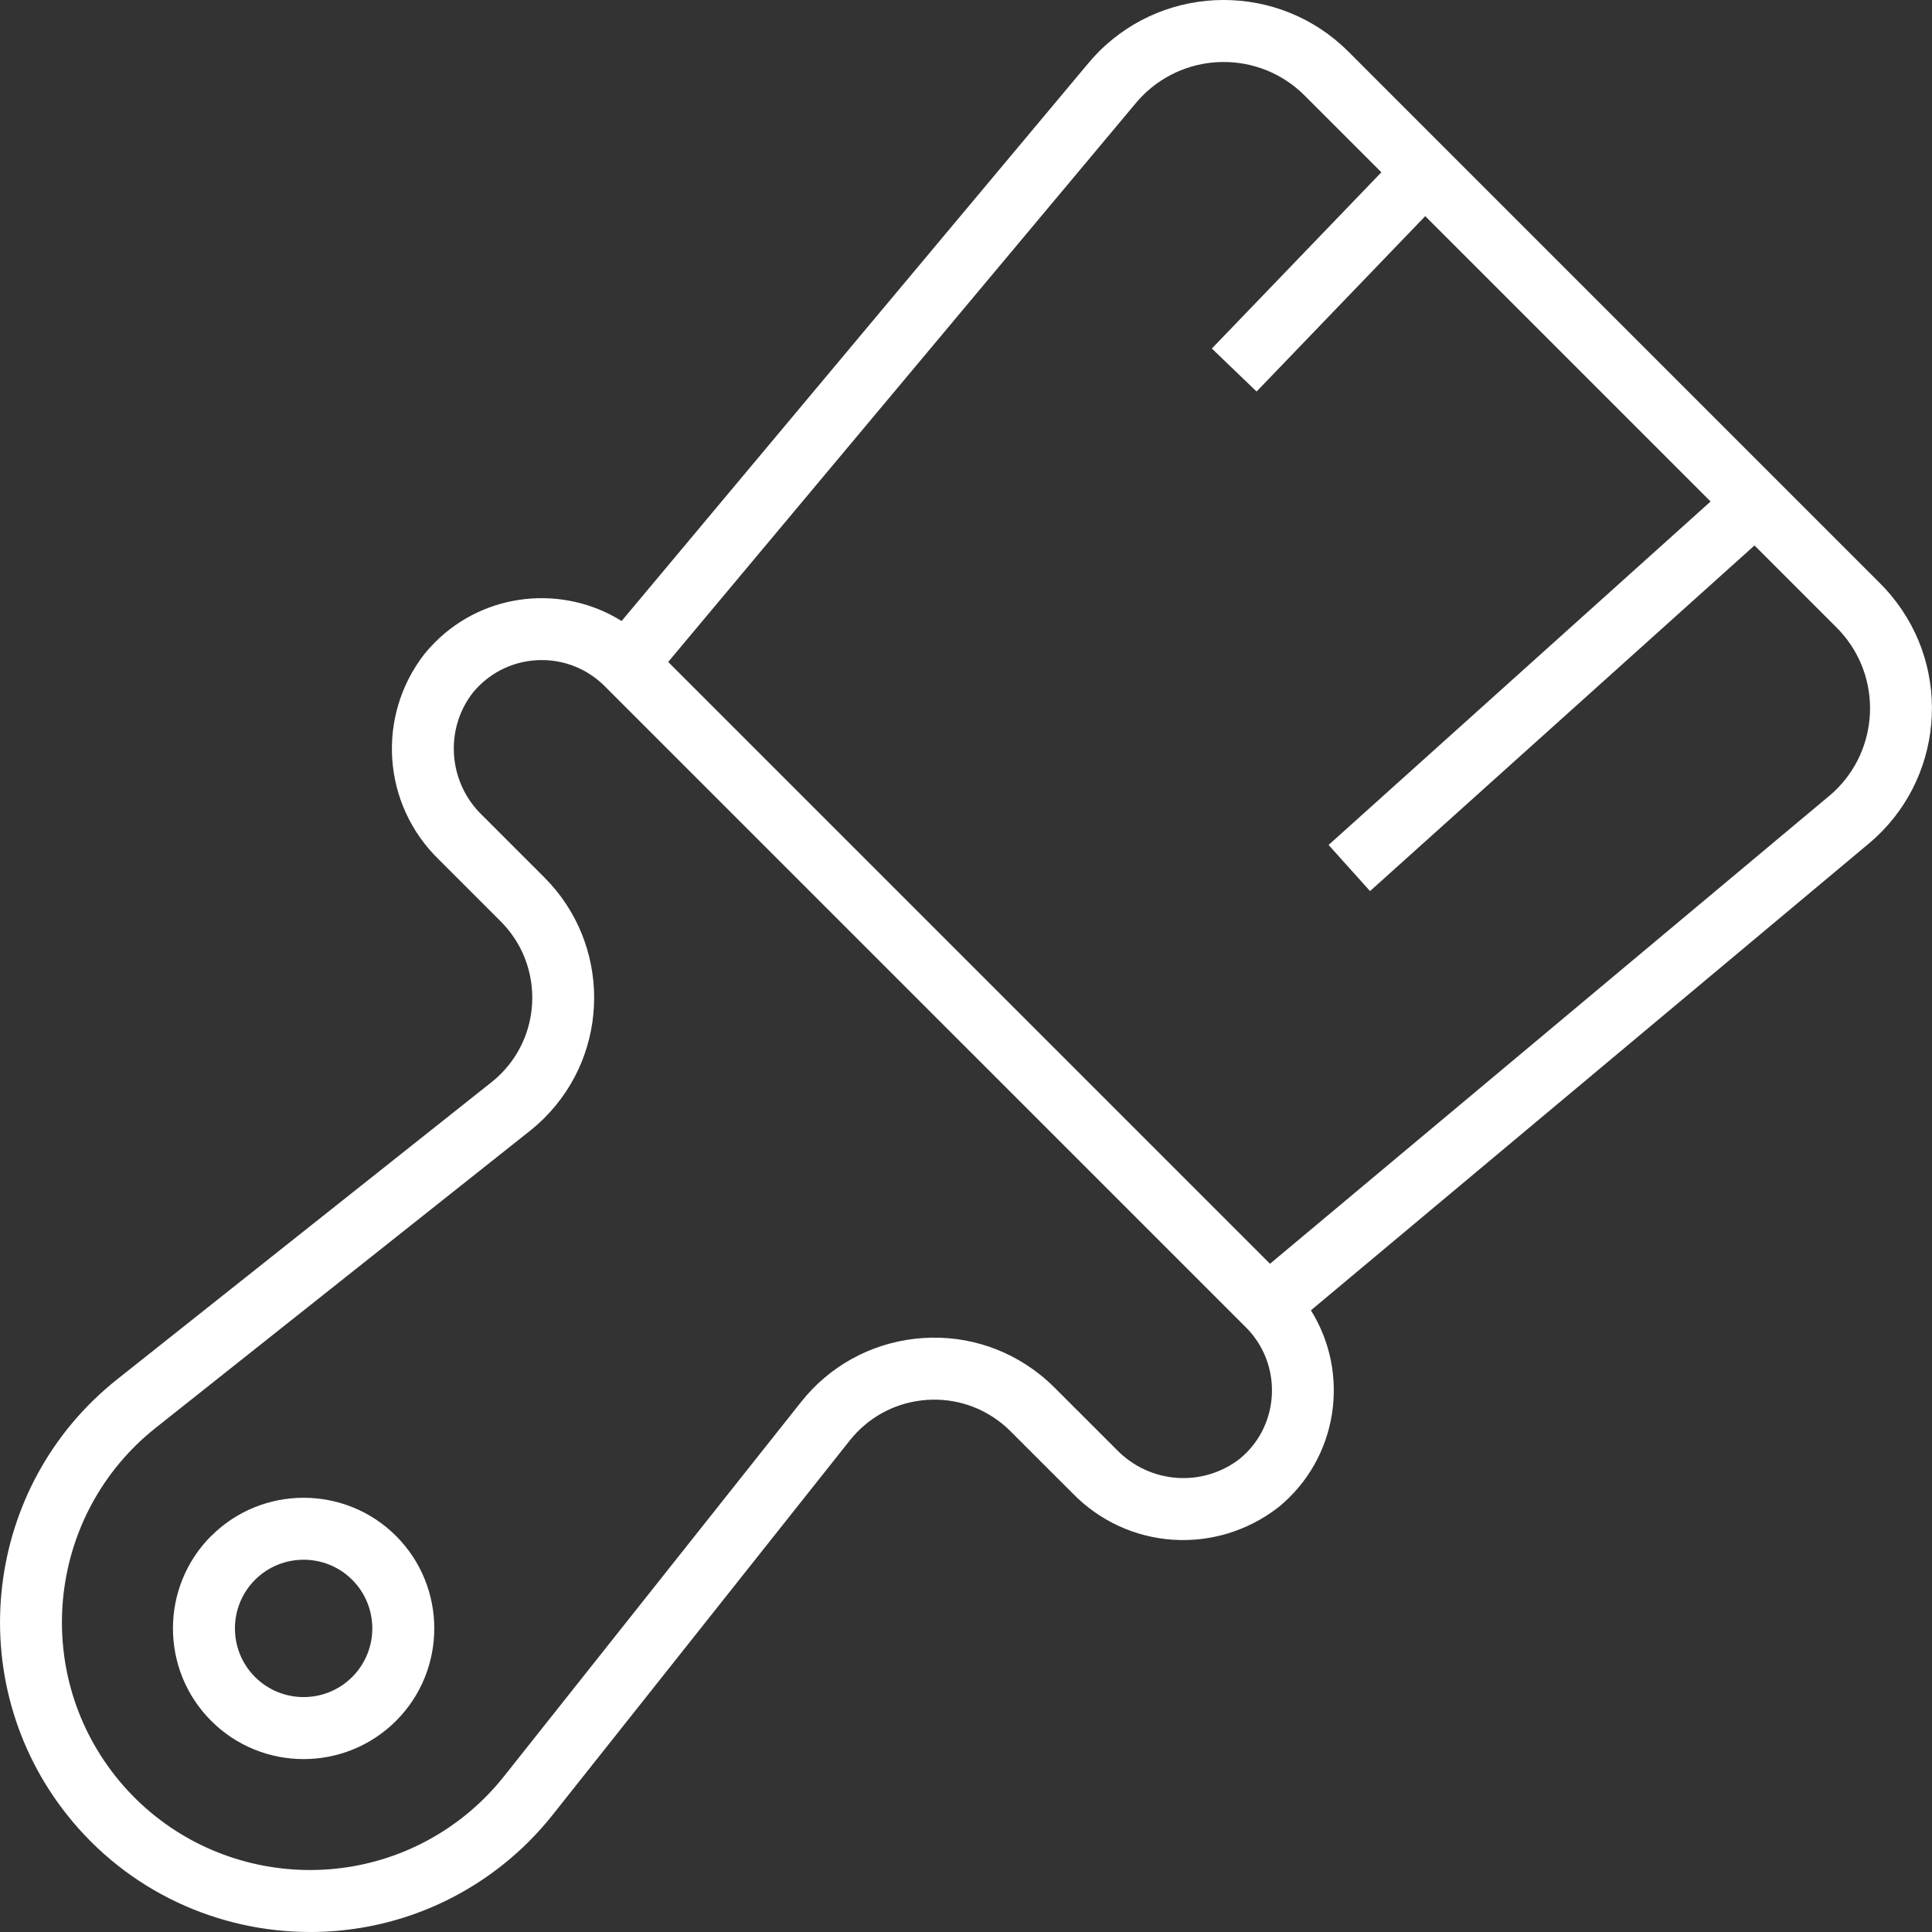 <svg id="Calque_1" data-name="Calque 1" xmlns="http://www.w3.org/2000/svg" viewBox="0 0 400 400">
  <rect x="0" y="0" width="400" height="400" fill="#333333" stroke="none"/>
  <path fill="#FFFFFF" d="m391.51,123.24c-.69-.83-1.42-1.62-2.19-2.39L279.15,10.67c-14.23-14.23-37.38-14.23-51.62,0-.76.77-1.49,1.56-2.18,2.39l-96.65,115.51c-12.06-7.52-28.16-6.07-38.63,4.4-.73.73-1.41,1.48-2.17,2.4-10.04,12.89-8.77,31.18,2.94,42.57l12.83,12.83c8.71,8.71,8.71,22.88,0,31.59-.61.61-1.25,1.18-1.91,1.7l-77.51,61.52c-27.71,22-32.36,62.45-10.36,90.17,12.65,15.94,31.4,24.25,50.33,24.25,13.98,0,28.06-4.54,39.83-13.88,3.84-3.04,7.32-6.53,10.36-10.36l61.52-77.52c3.71-4.67,9.02-7.63,14.94-8.31,5.92-.68,11.77.98,16.45,4.7.67.52,1.3,1.09,1.9,1.7l12.79,12.78c11.38,11.76,29.7,13.06,42.75,2.89,12.27-10.08,14.85-27.6,6.65-40.71l115.52-96.65c15.43-12.91,17.48-35.97,4.57-51.4Zm-134.76,178.74c-7.73,6.02-18.7,5.25-25.59-1.87l-12.86-12.85c-.96-.96-1.97-1.86-3.02-2.69-7.36-5.84-16.55-8.46-25.89-7.39-9.33,1.08-17.69,5.72-23.53,13.08l-61.52,77.52c-2.43,3.06-5.22,5.85-8.28,8.28-22.17,17.6-54.53,13.88-72.13-8.29-17.6-22.17-13.88-54.53,8.28-72.13l77.52-61.52c1.05-.83,2.05-1.73,3-2.68,13.71-13.71,13.71-36.03,0-49.75l-12.93-12.93c-7.03-6.81-7.8-17.77-1.89-25.37.38-.47.79-.91,1.22-1.34,3.59-3.59,8.31-5.39,13.03-5.39s9.35,1.78,12.94,5.31l132.89,132.88c.41.41.8.84,1.17,1.29,6.45,7.85,5.3,19.49-2.42,25.83Zm121.95-137.18l-115.76,96.85-124.6-124.6L235.2,21.3c.45-.54.93-1.06,1.42-1.55,9.23-9.22,24.23-9.22,33.46,0l15.92,15.92-35.1,36.49,9.26,8.9,34.92-36.31,59.08,59.08-79.09,71.11,8.58,9.55,79.6-71.56,17,17c.49.49.97,1.01,1.42,1.55,8.37,10,7.04,24.95-2.96,33.32Z"/>
  <path fill="#FFFFFF" d="m43.72,318h0c-10.55,10.56-10.55,27.72,0,38.28,5.28,5.28,12.21,7.92,19.14,7.92s13.86-2.64,19.14-7.92c10.55-10.55,10.55-27.72,0-38.27s-27.72-10.55-38.27,0Zm29.2,29.2c-5.55,5.55-14.57,5.55-20.12,0-5.55-5.55-5.54-14.57,0-20.12,5.55-5.54,14.58-5.54,20.12,0,5.55,5.55,5.55,14.57,0,20.12Z"/>
</svg>